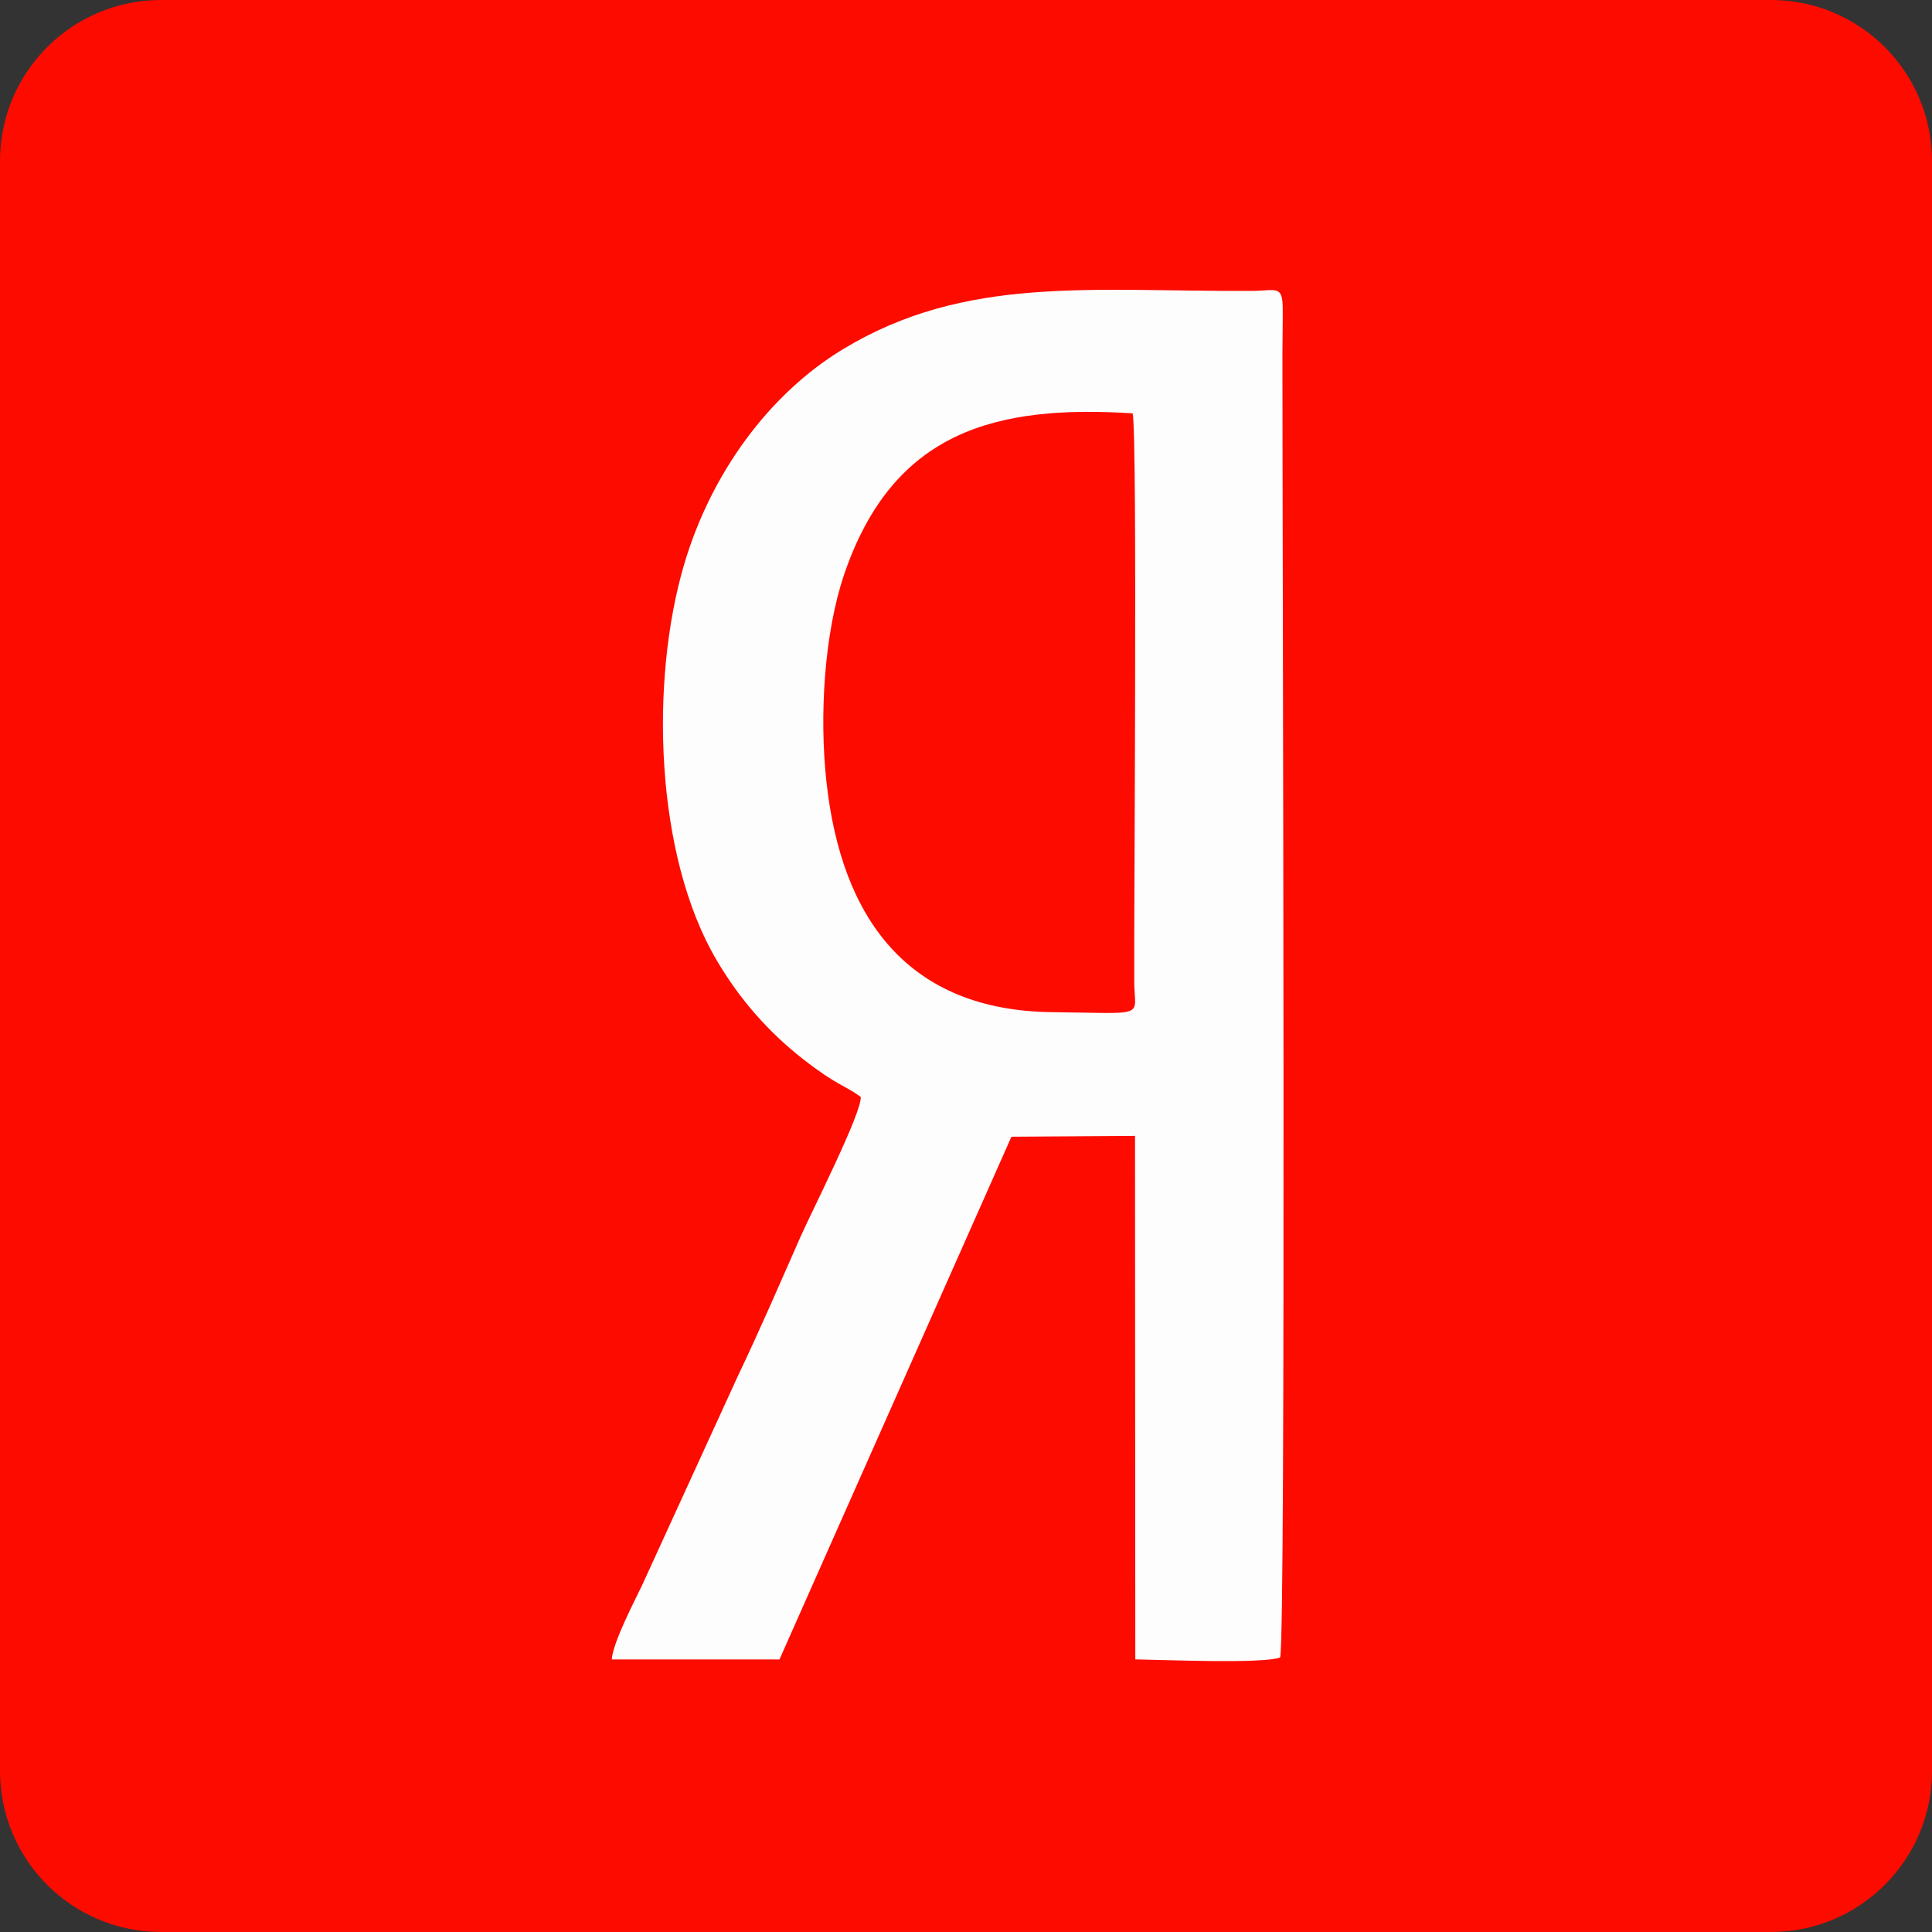<svg width="60" height="60" viewBox="0 0 60 60" fill="none" xmlns="http://www.w3.org/2000/svg">
<rect x="0" y="0" width="60" height="60" fill="#333333" stroke="none"/>
<path fill-rule="evenodd" clip-rule="evenodd" d="M0 55C0 57.761 2.239 60 5 60H55C57.761 60 60 57.761 60 55V5C60 2.239 57.761 0 55 0H5C2.239 0 0 2.239 0 5V55Z" fill="#FE0B00"/>
<path fill-rule="evenodd" clip-rule="evenodd" d="M26.731 34.065C26.775 34.541 25.197 37.648 24.853 38.426C24.18 39.953 23.607 41.284 22.9 42.767L19.946 49.22C19.723 49.694 19.029 51.009 19 51.536H24.207L31.411 35.302L35.249 35.277L35.258 51.534C36.126 51.547 39.215 51.677 39.754 51.475C39.942 51.042 39.827 17.143 39.827 11.006C39.827 10.527 39.841 10.032 39.836 9.556C39.828 8.839 39.616 9.031 38.869 9.034C33.886 9.06 29.989 8.533 26.169 10.851C23.896 12.231 22.086 14.682 21.246 17.529C20.182 21.136 20.332 26.566 22.262 29.83C22.972 31.035 23.869 32.058 24.952 32.901C26.012 33.726 26.217 33.69 26.731 34.065Z" fill="#FDFDFD"/>
<path fill-rule="evenodd" clip-rule="evenodd" d="M35.176 12.837C30.979 12.57 27.745 13.348 26.215 17.842C25.611 19.622 25.433 22.187 25.668 24.296C26.131 28.499 28.172 31.385 32.683 31.434C35.666 31.467 35.234 31.617 35.225 30.504C35.212 28.624 35.328 13.529 35.176 12.837Z" fill="#FE0B00"/>
</svg>
